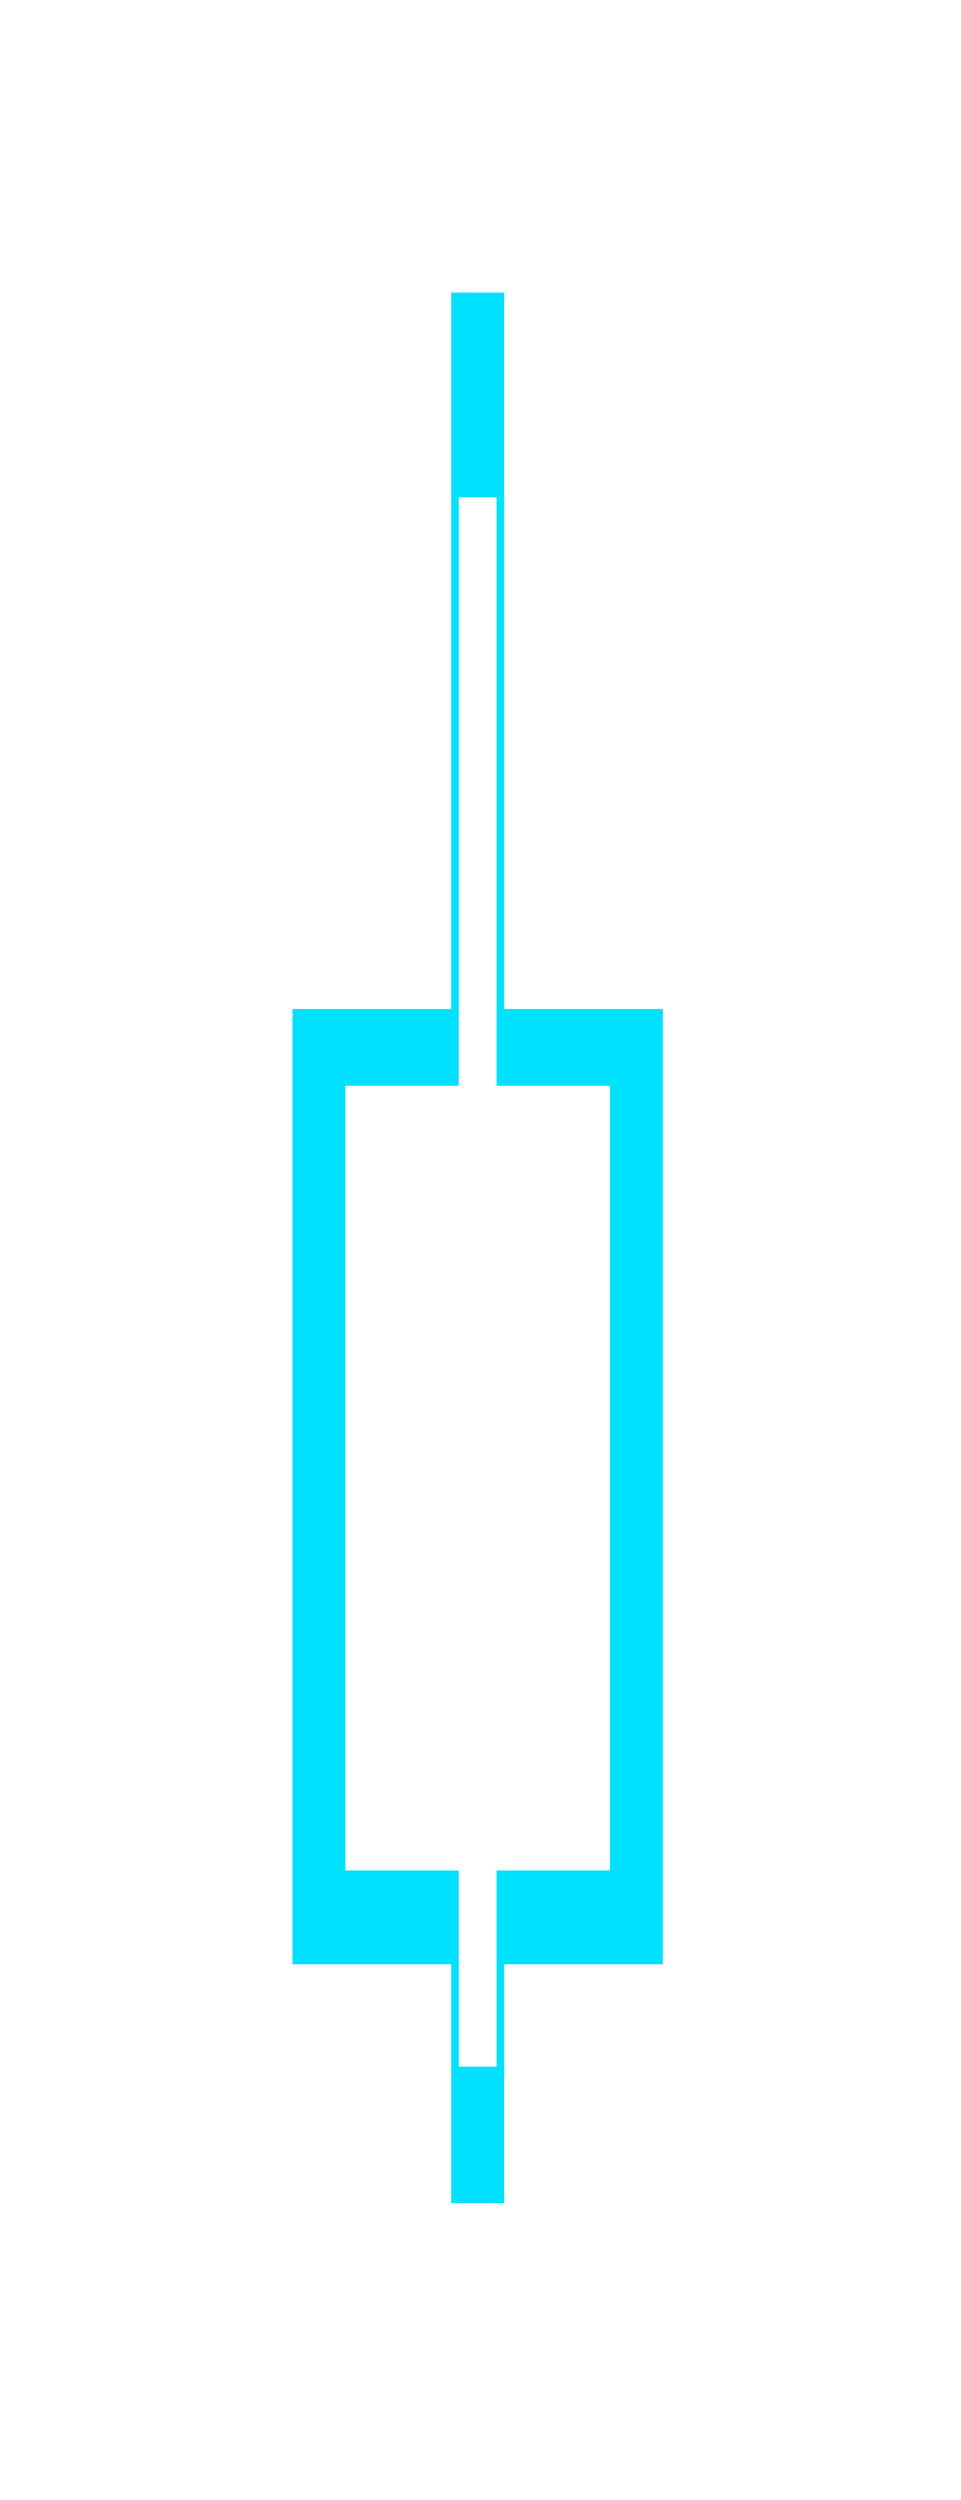 <svg width="40" height="104" viewBox="0 0 40 104" fill="none" xmlns="http://www.w3.org/2000/svg">
<g filter="url(#filter0_d)">
<path d="M14.376 45.168H25.387V77.812H14.376V45.168Z" fill="#00E0FF"/>
<path d="M19.095 20.685H20.668V85.973H19.095V20.685Z" fill="#00E0FF"/>
</g>
<g filter="url(#filter1_f)">
<path d="M12.174 41.975H27.59V81.715H12.174V41.975Z" fill="#00E0FF"/>
<path d="M18.781 12.17H20.983V91.65H18.781V12.17Z" fill="#00E0FF"/>
</g>
<g filter="url(#filter2_i)">
<path d="M14.376 45.168H25.387V77.812H14.376V45.168Z" fill="white"/>
<path d="M19.095 20.685H20.668V85.973H19.095V20.685Z" fill="white"/>
</g>
<defs>
<filter id="filter0_d" x="2.518" y="8.827" width="34.728" height="89.004" filterUnits="userSpaceOnUse" color-interpolation-filters="sRGB">
<feFlood flood-opacity="0" result="BackgroundImageFix"/>
<feColorMatrix in="SourceAlpha" type="matrix" values="0 0 0 0 0 0 0 0 0 0 0 0 0 0 0 0 0 0 127 0"/>
<feOffset/>
<feGaussianBlur stdDeviation="5.929"/>
<feColorMatrix type="matrix" values="0 0 0 0 0.235 0 0 0 0 1 0 0 0 0 0.114 0 0 0 0.08 0"/>
<feBlend mode="normal" in2="BackgroundImageFix" result="effect1_dropShadow"/>
<feBlend mode="normal" in="SourceGraphic" in2="effect1_dropShadow" result="shape"/>
</filter>
<filter id="filter1_f" x="0.316" y="0.312" width="39.132" height="103.197" filterUnits="userSpaceOnUse" color-interpolation-filters="sRGB">
<feFlood flood-opacity="0" result="BackgroundImageFix"/>
<feBlend mode="normal" in="SourceGraphic" in2="BackgroundImageFix" result="shape"/>
<feGaussianBlur stdDeviation="5.929" result="effect1_foregroundBlur"/>
</filter>
<filter id="filter2_i" x="14.376" y="20.685" width="11.011" height="65.287" filterUnits="userSpaceOnUse" color-interpolation-filters="sRGB">
<feFlood flood-opacity="0" result="BackgroundImageFix"/>
<feBlend mode="normal" in="SourceGraphic" in2="BackgroundImageFix" result="shape"/>
<feColorMatrix in="SourceAlpha" type="matrix" values="0 0 0 0 0 0 0 0 0 0 0 0 0 0 0 0 0 0 127 0" result="hardAlpha"/>
<feOffset/>
<feGaussianBlur stdDeviation="3.496"/>
<feComposite in2="hardAlpha" operator="arithmetic" k2="-1" k3="1"/>
<feColorMatrix type="matrix" values="0 0 0 0 0.004 0 0 0 0 0.878 0 0 0 0 1 0 0 0 1 0"/>
<feBlend mode="normal" in2="shape" result="effect1_innerShadow"/>
</filter>
</defs>
</svg>
